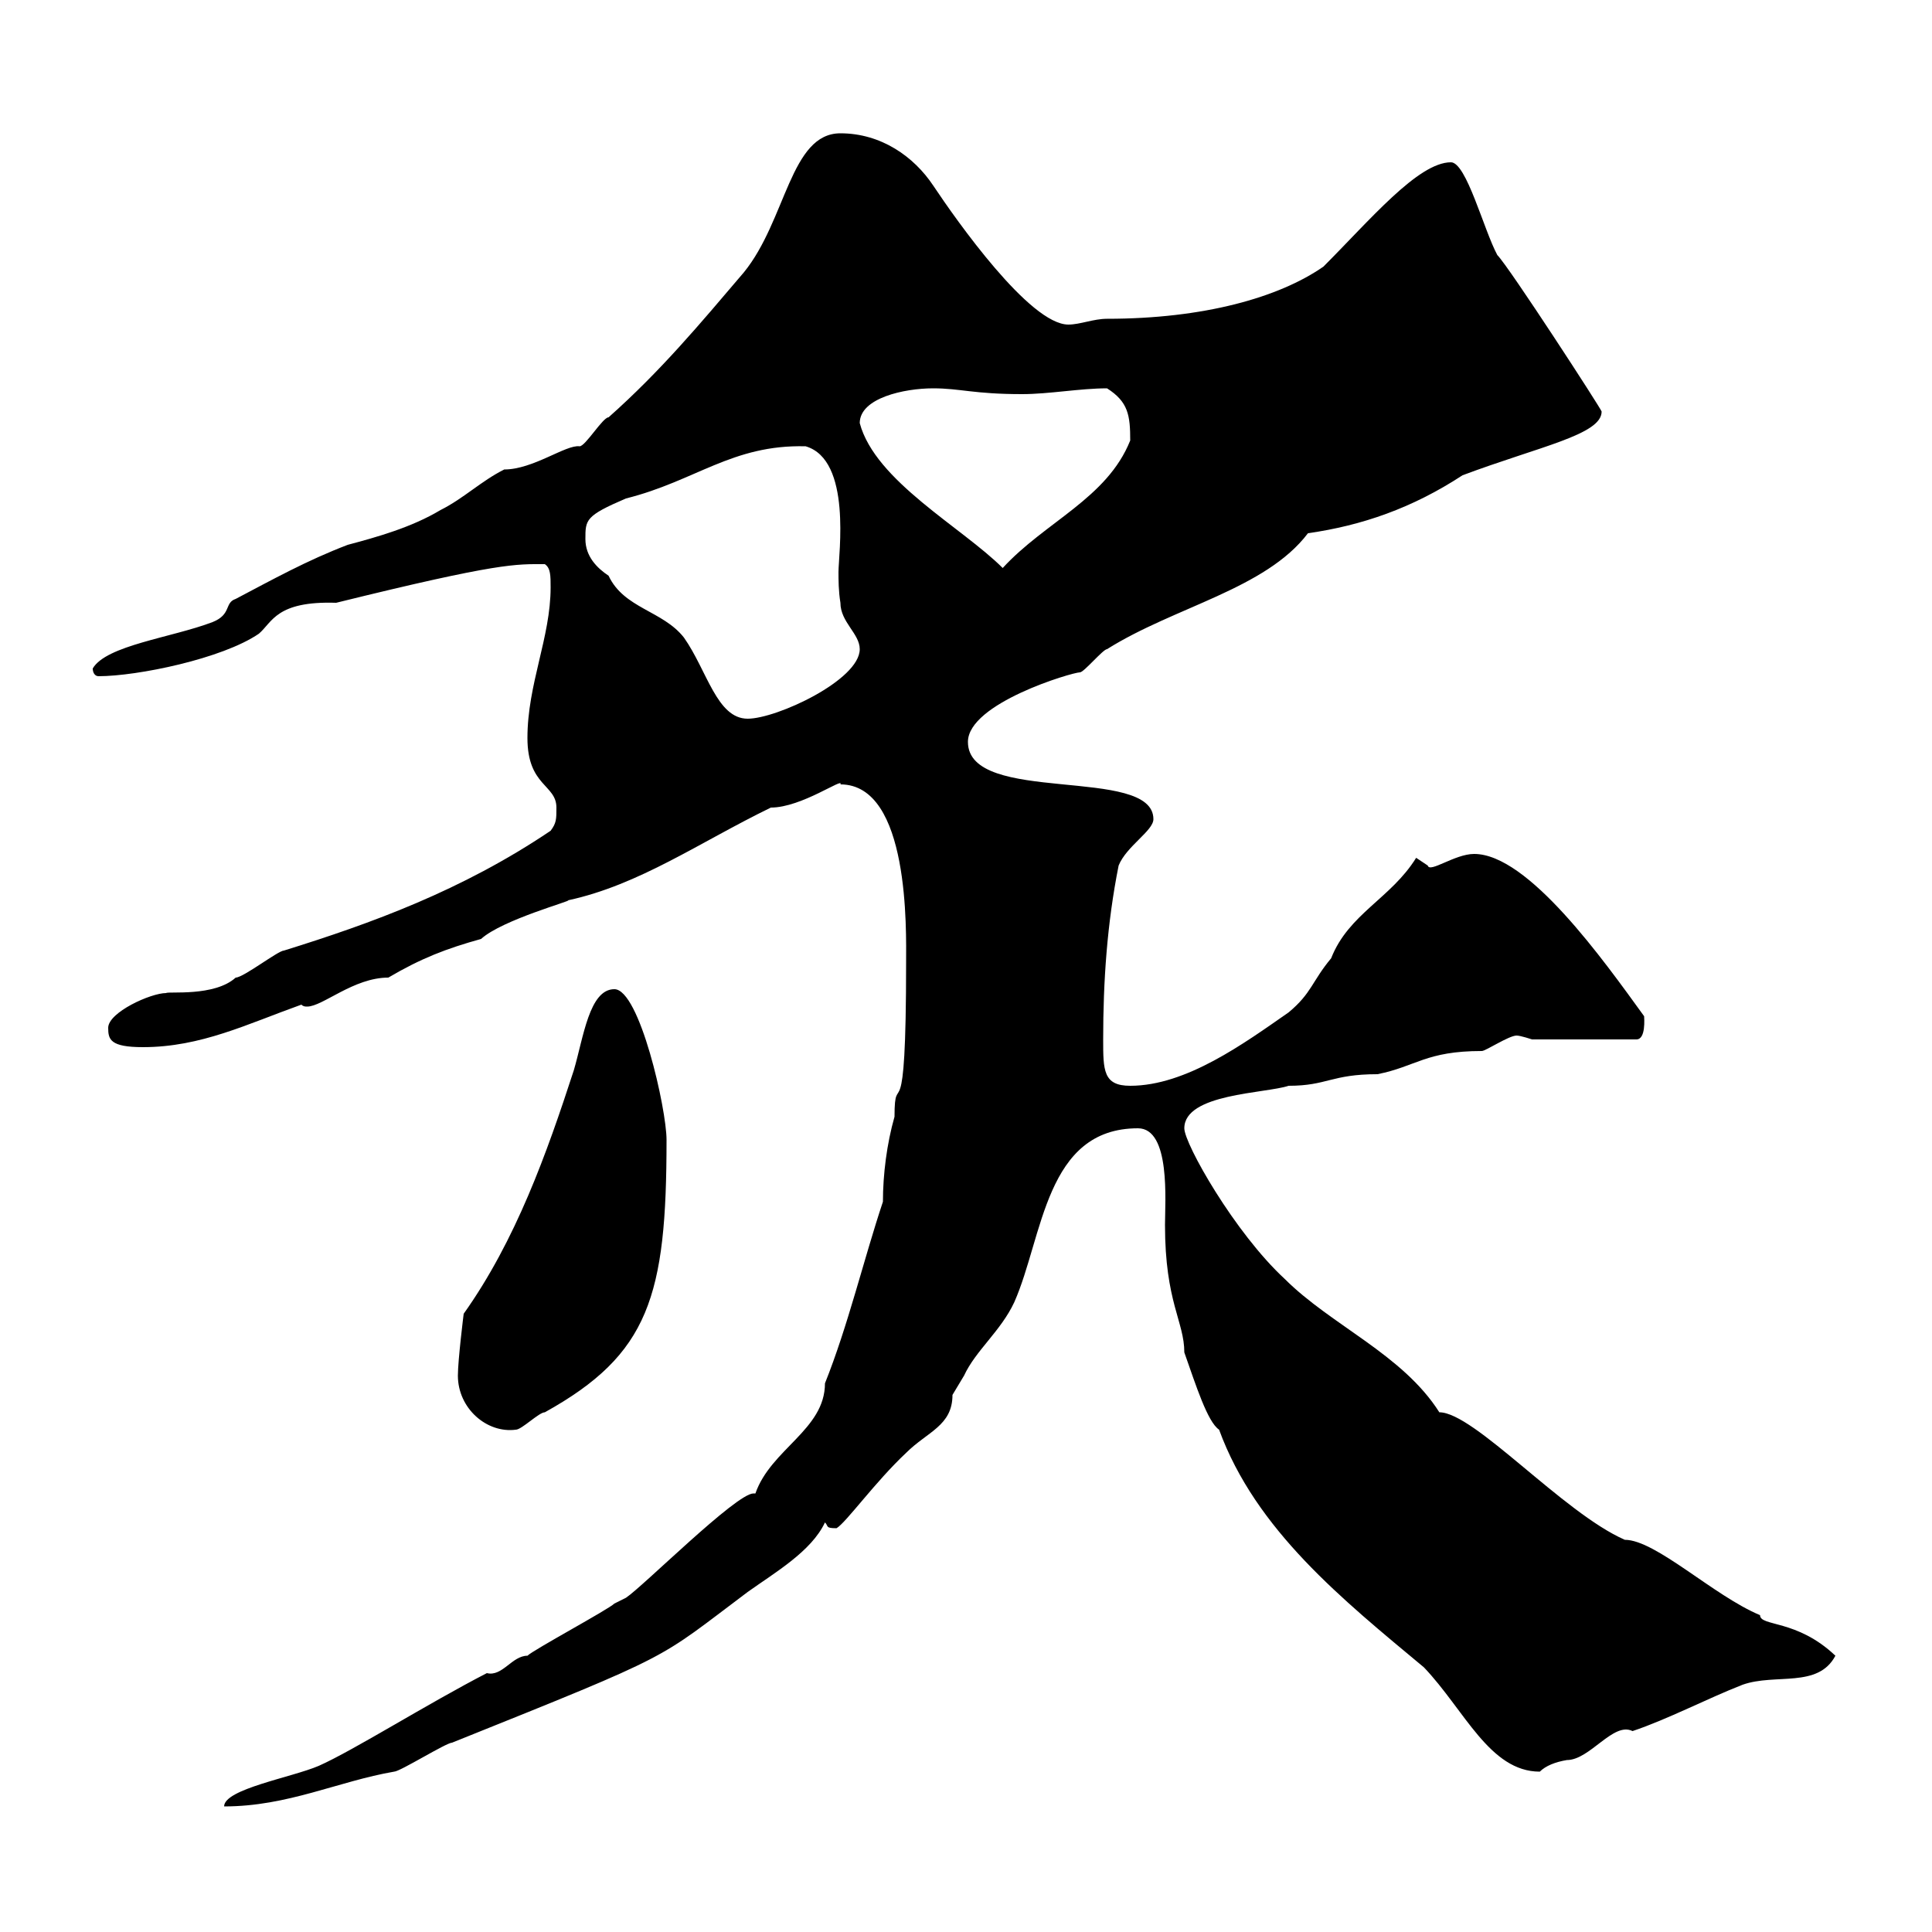 <svg xmlns="http://www.w3.org/2000/svg" xmlns:xlink="http://www.w3.org/1999/xlink" width="300" height="300"><path d="M117.30 231.90C117.30 231.90 117 231.90 117 231.90C114.30 231.90 99.90 246.30 97.20 248.10C97.20 248.10 95.40 249 95.40 249C94.50 249.90 82.80 256.20 81.90 257.10C79.50 257.10 78 260.40 75.60 259.80C66.30 264.60 54.90 271.80 49.50 274.20C45.30 276 34.80 277.80 34.80 280.50C44.70 280.50 52.50 276.60 61.20 275.10C62.10 275.10 69.30 270.60 70.20 270.60C105.30 256.50 101.70 258 116.10 247.20C120.30 244.20 126 240.90 128.10 236.40C128.70 237 128.10 237.30 129.90 237.30C131.40 236.40 135.90 230.10 140.70 225.60C144 222.30 147.90 221.40 147.90 216.60C147.90 216.60 149.70 213.60 149.70 213.60C151.50 209.70 155.40 206.70 157.50 202.20C162 192 162.30 175.20 176.70 175.20C181.80 175.20 180.90 186.60 180.90 190.20C180.90 202.20 183.90 205.20 183.90 210C185.70 215.10 187.50 220.80 189.30 222C195 237.60 208.50 248.40 221.10 258.90C227.40 265.50 231.30 275.10 239.10 275.10C240 274.20 241.50 273.60 243.30 273.30C246.90 273.30 250.50 267.30 253.50 268.80C258.90 267 265.20 263.70 270.60 261.60C275.70 259.80 282.30 262.20 285 257.10C279 251.40 273.30 252.60 273.30 250.80C266.10 247.80 257.10 239.10 252.30 239.10C242.70 234.90 228.90 219.30 223.50 219.30C217.80 210.30 206.70 205.80 199.50 198.60C191.70 191.40 183.90 177.60 183.90 175.20C183.90 169.80 196.50 169.80 200.10 168.60C206.10 168.60 206.70 166.80 213.90 166.80C219.90 165.60 221.40 163.20 230.10 163.20C230.70 163.20 234.30 160.80 235.50 160.80C236.10 160.80 237.90 161.40 237.90 161.40L254.10 161.40C255.60 161.40 255.30 158.10 255.30 157.80C249 149.10 237.30 132.60 228.90 132.60C225.90 132.60 222 135.60 221.70 134.40C221.70 134.40 219.90 133.20 219.90 133.20C216 139.50 209.40 141.90 206.70 148.80C203.70 152.40 203.70 154.20 200.10 157.20C193.20 162 184.20 168.60 175.50 168.60C171.30 168.60 171.30 166.20 171.30 161.40C171.30 152.40 171.90 143.40 173.70 134.40C174.90 131.40 179.10 129 179.10 127.20C179.10 118.80 150.30 125.10 150.30 115.20C150.30 109.20 166.50 104.40 167.70 104.40C168.30 104.40 171.30 100.80 171.90 100.80C182.40 94.20 196.50 91.50 203.10 82.80C211.50 81.60 219.30 78.90 227.10 73.80C239.10 69.30 248.70 67.50 248.70 63.90C248.70 63.60 234.30 41.40 232.50 39.60C230.40 35.70 227.70 25.20 225.30 25.20C220.20 25.20 212.70 34.20 205.50 41.40C198.60 46.20 186.90 49.50 171.90 49.50C169.80 49.50 167.70 50.40 165.90 50.40C159.90 50.40 148.50 34.20 144.90 28.80C141.90 24.30 136.80 20.70 130.50 20.70C122.70 20.70 122.10 34.20 115.50 42.30C108.60 50.40 102.60 57.60 94.50 64.80C93.60 64.80 90.90 69.30 90 69.30C87.90 69 82.80 72.90 78.30 72.90C74.70 74.70 72 77.40 68.40 79.20C63.90 81.90 58.50 83.40 54 84.60C47.70 87 42.30 90 36.60 93C34.80 93.60 36 95.40 33 96.60C26.70 99 16.50 100.20 14.40 103.80C14.40 104.40 14.70 105 15.30 105C21.30 105 34.50 102.30 40.20 98.40C42.30 96.60 42.90 93.30 52.20 93.60C77.70 87.30 80.10 87.60 84.60 87.60C85.50 88.20 85.50 89.40 85.50 91.20C85.50 99 81.90 106.20 81.90 114.60C81.90 122.10 86.40 121.80 86.40 125.40C86.40 127.20 86.40 127.80 85.50 129C71.70 138.30 57.60 143.40 44.10 147.60C43.20 147.60 37.80 151.80 36.60 151.80C33.30 154.80 26.10 153.90 25.80 154.20C23.40 154.20 16.80 157.20 16.80 159.60C16.80 161.40 17.10 162.60 22.20 162.60C31.20 162.60 38.40 159 46.80 156C47.10 156.30 47.40 156.30 47.70 156.30C50.10 156.30 54.90 151.80 60.30 151.80C65.40 148.80 69.30 147.30 74.70 145.80C78 142.80 89.10 139.80 88.20 139.80C99.30 137.40 108.60 130.80 119.70 125.40C124.50 125.40 131.10 120.60 130.50 121.80C141.30 121.80 140.70 144.60 140.70 149.40C140.70 177.60 138.90 165.30 138.90 173.40C137.70 177.60 137.10 182.40 137.10 186.60C134.10 195.60 131.70 205.80 128.10 214.80C128.10 222 119.70 225 117.30 231.90ZM71.10 213.60C71.10 218.70 75.60 222.60 80.10 222C81 222 83.70 219.30 84.60 219.30C100.80 210.30 103.50 201.30 103.50 177C103.50 172.20 99.30 153.60 95.40 153.60C91.50 153.60 90.60 161.10 89.10 166.20C84.90 179.10 80.10 192.60 72 204C72 204 71.10 211.20 71.10 213.60ZM90.90 83.70C90.90 80.70 90.90 80.10 97.20 77.40C108 74.70 113.70 69 125.10 69.30C132.30 71.40 130.20 86.10 130.20 88.80C130.20 90 130.20 91.80 130.50 93.60C130.50 96.60 133.50 98.40 133.50 100.80C133.50 105.60 120.60 111.60 116.10 111.60C111.30 111.60 109.80 104.10 106.20 99C102.90 94.80 96.90 94.50 94.50 89.40C92.70 88.20 90.90 86.40 90.90 83.70ZM133.50 65.70C133.50 61.80 140.40 60.30 144.90 60.30C149.10 60.30 151.20 61.20 158.70 61.20C162.90 61.20 167.70 60.30 171.90 60.30C175.20 62.40 175.50 64.50 175.50 68.40C171.90 77.40 162.30 81 155.70 88.20C149.40 81.90 135.90 74.70 133.50 65.70Z"/></svg>